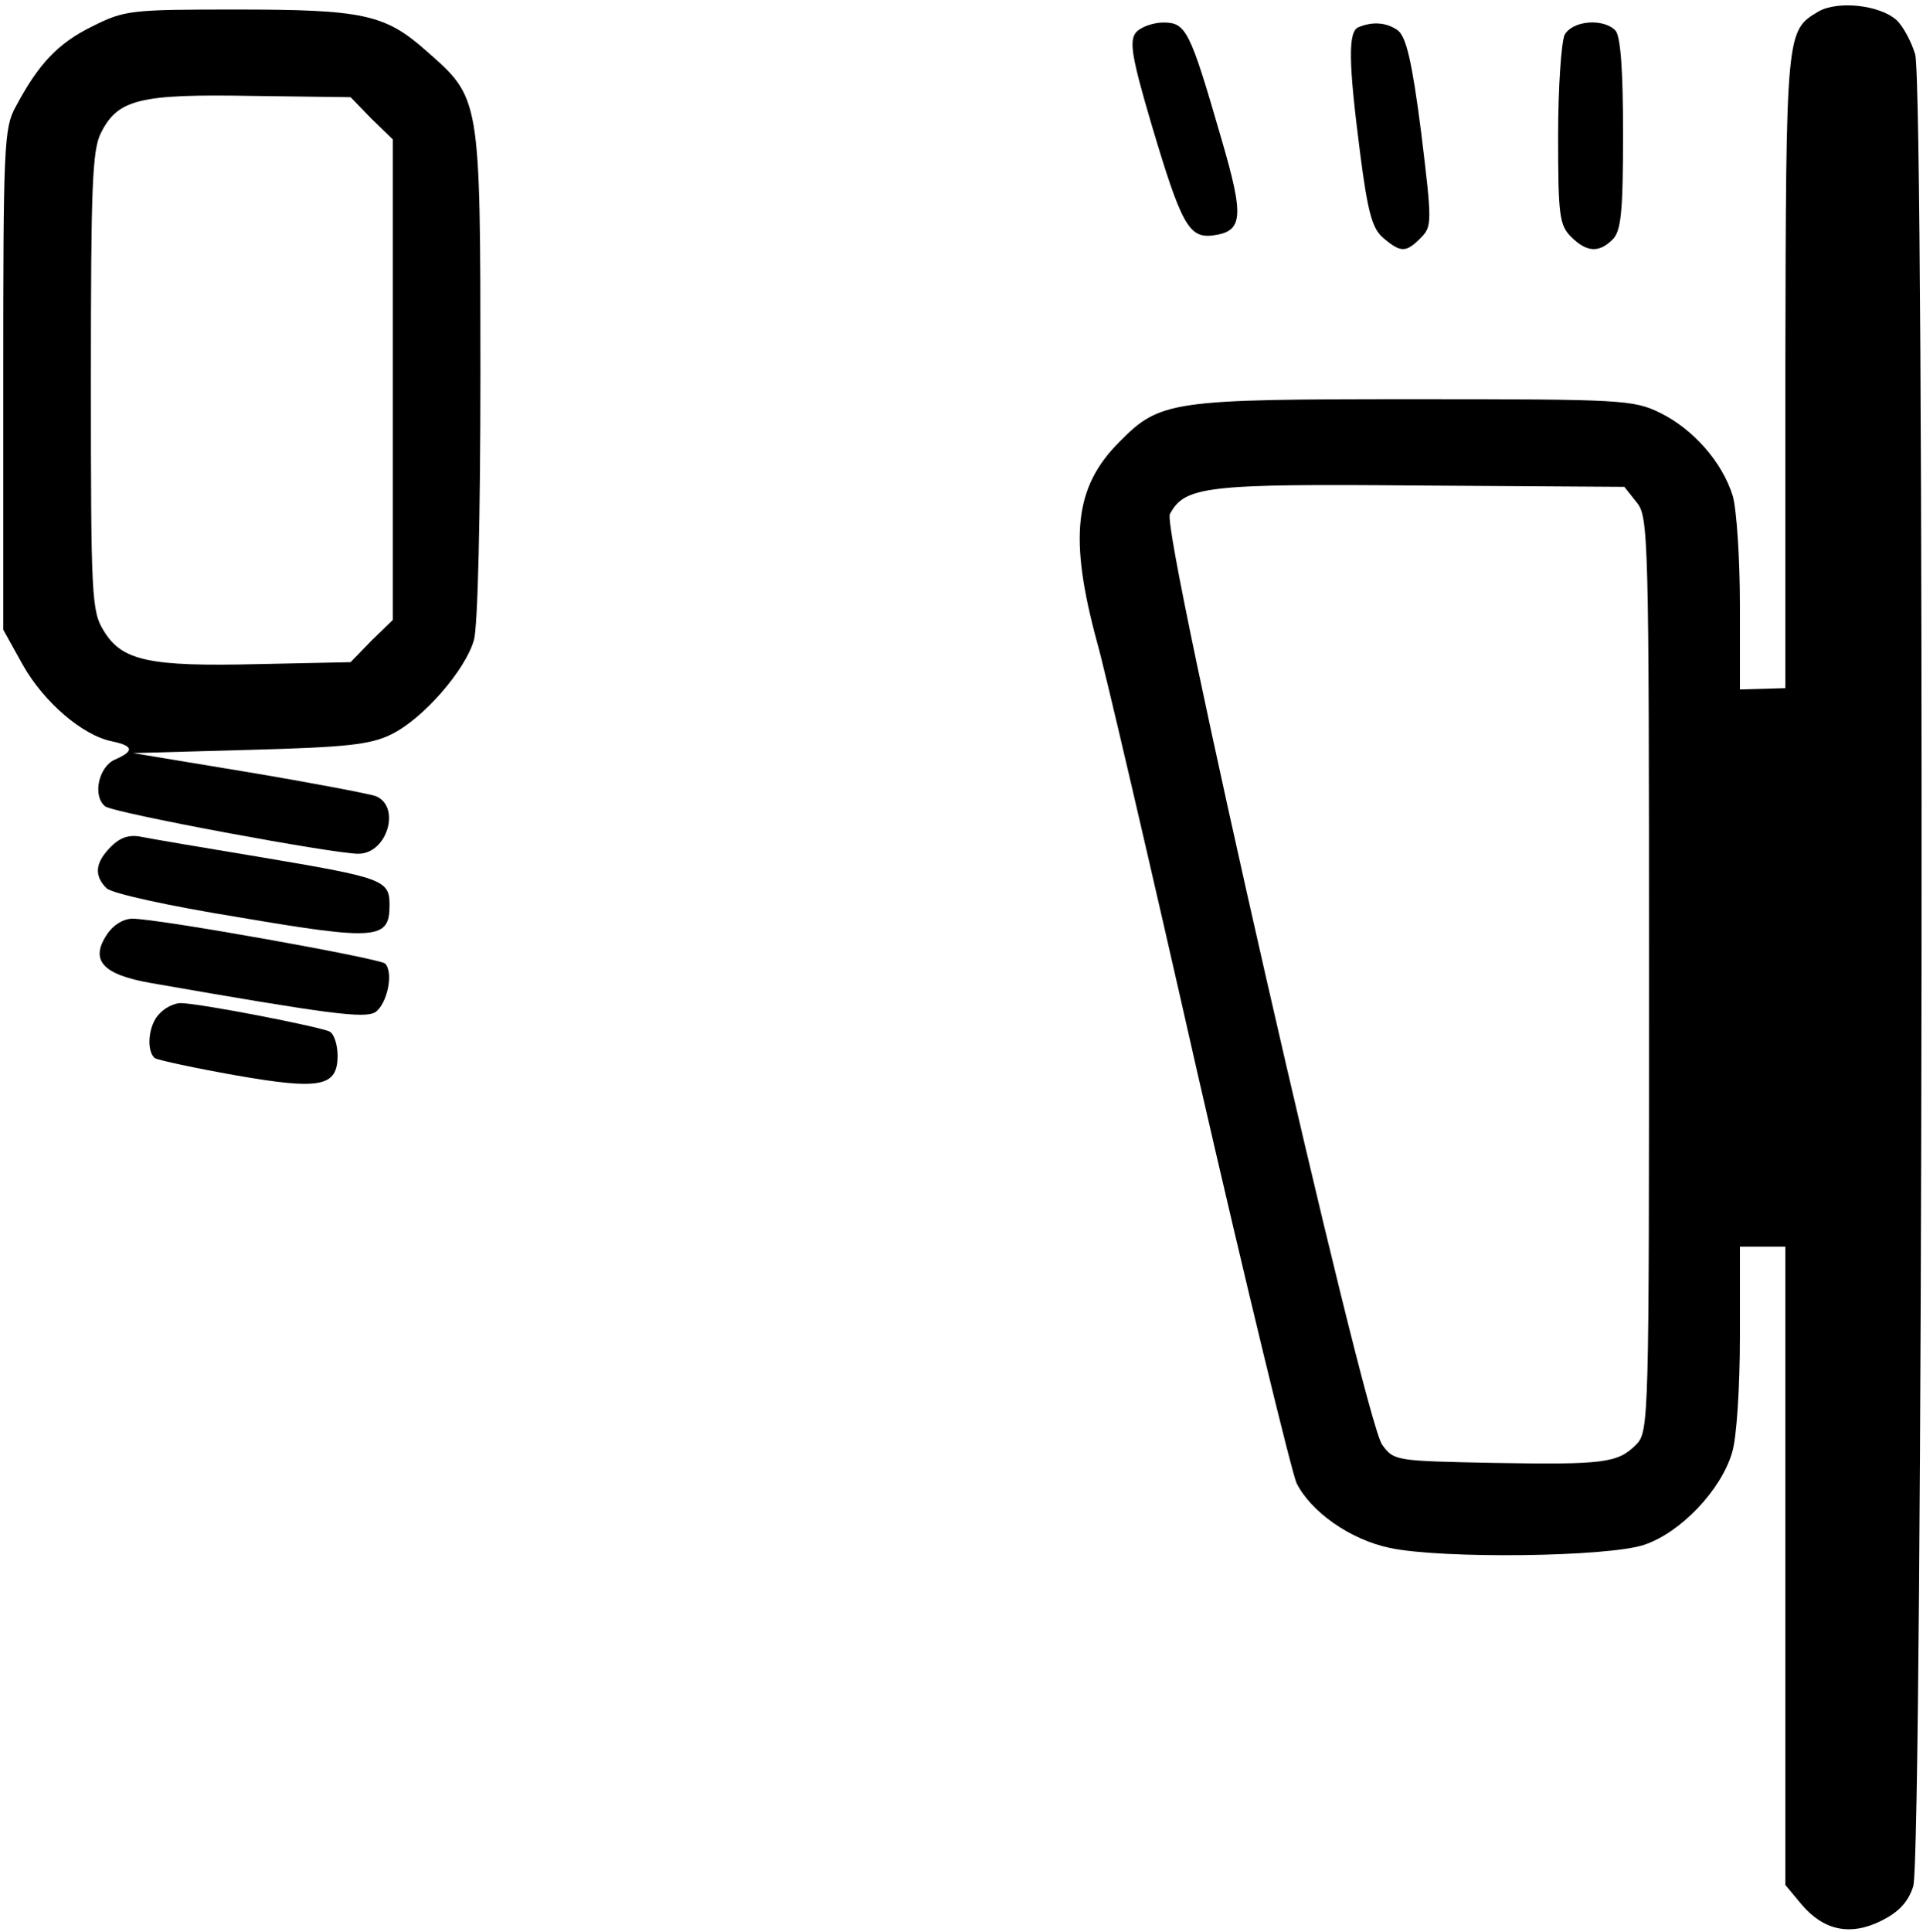 <?xml version="1.0" standalone="no"?>
<!DOCTYPE svg PUBLIC "-//W3C//DTD SVG 20010904//EN"
 "http://www.w3.org/TR/2001/REC-SVG-20010904/DTD/svg10.dtd">
<svg version="1.0" xmlns="http://www.w3.org/2000/svg"
 width="468pt" height="470pt" viewBox="0 0 468 470"
 preserveAspectRatio="xMidYMid meet">
<g transform="translate(0,470) scale(0.158,-0.158)"
fill="#000000" stroke="none">
<path d="M2801 2957 c-50 -30 -50 -28 -51 -552 l0 -490 -35 -1 -35 -1 0 130
c0 71 -5 147 -11 168 -16 52 -61 103 -112 128 -41 20 -59 21 -376 21 -377 0
-394 -2 -457 -66 -69 -69 -78 -147 -34 -309 11 -38 81 -338 155 -665 75 -327
144 -610 152 -629 22 -44 82 -87 144 -100 80 -17 337 -14 392 5 56 19 118 84
135 142 7 22 12 101 12 178 l0 139 35 0 35 0 0 -492 0 -491 25 -30 c34 -40 75
-49 123 -25 26 13 41 28 49 53 15 46 18 2765 3 2821 -6 20 -19 44 -29 53 -26
23 -90 30 -120 13z m-280 -756 c18 -22 19 -49 19 -727 0 -688 0 -704 -20 -724
-28 -28 -49 -31 -219 -28 -151 3 -154 3 -172 28 -28 37 -341 1408 -327 1433
23 43 55 47 386 44 l314 -2 19 -24z"/>
<path d="M142 2934 c-53 -26 -83 -58 -118 -124 -18 -32 -19 -63 -19 -420 l0
-385 30 -54 c32 -57 92 -109 138 -118 33 -7 34 -15 4 -28 -25 -11 -35 -56 -15
-72 12 -10 351 -73 390 -73 45 0 66 74 26 89 -13 4 -102 21 -198 37 l-175 29
180 5 c149 4 186 8 218 24 49 24 114 99 127 145 6 21 10 190 10 411 0 427 0
423 -83 496 -64 57 -98 64 -294 64 -162 0 -171 -1 -221 -26z m430 -142 l33
-32 0 -370 0 -370 -33 -32 -32 -33 -143 -3 c-167 -4 -209 5 -237 51 -19 30
-20 53 -20 385 0 301 2 357 16 383 26 51 60 59 231 56 l153 -2 32 -33z"/>
<path d="M1750 2925 c-11 -13 -7 -38 24 -143 45 -151 57 -174 93 -170 48 6 50
27 14 150 -48 166 -54 178 -89 178 -16 0 -35 -7 -42 -15z"/>
<path d="M2093 2933 c-17 -6 -16 -54 2 -194 12 -93 19 -117 36 -131 27 -23 35
-22 57 0 18 18 18 23 1 163 -14 109 -23 147 -36 157 -17 12 -38 14 -60 5z"/>
<path d="M2410 2921 c-5 -11 -10 -81 -10 -155 0 -123 2 -138 20 -156 24 -24
43 -25 64 -4 13 13 16 42 16 163 0 101 -4 151 -12 159 -19 19 -66 15 -78 -7z"/>
<path d="M171 1671 c-24 -24 -27 -44 -7 -64 8 -8 94 -27 205 -45 212 -36 231
-34 231 19 0 39 -10 42 -200 74 -85 14 -167 28 -182 31 -19 4 -33 -1 -47 -15z"/>
<path d="M165 1536 c-27 -40 -7 -62 67 -75 275 -48 329 -55 346 -45 18 12 29
61 15 75 -9 8 -349 69 -389 69 -14 0 -30 -10 -39 -24z"/>
<path d="M246 1414 c-18 -17 -21 -59 -7 -69 6 -3 61 -15 123 -26 131 -23 158
-18 158 30 0 16 -5 33 -12 37 -12 7 -201 44 -230 44 -9 0 -24 -7 -32 -16z"/>
</g>
</svg>
